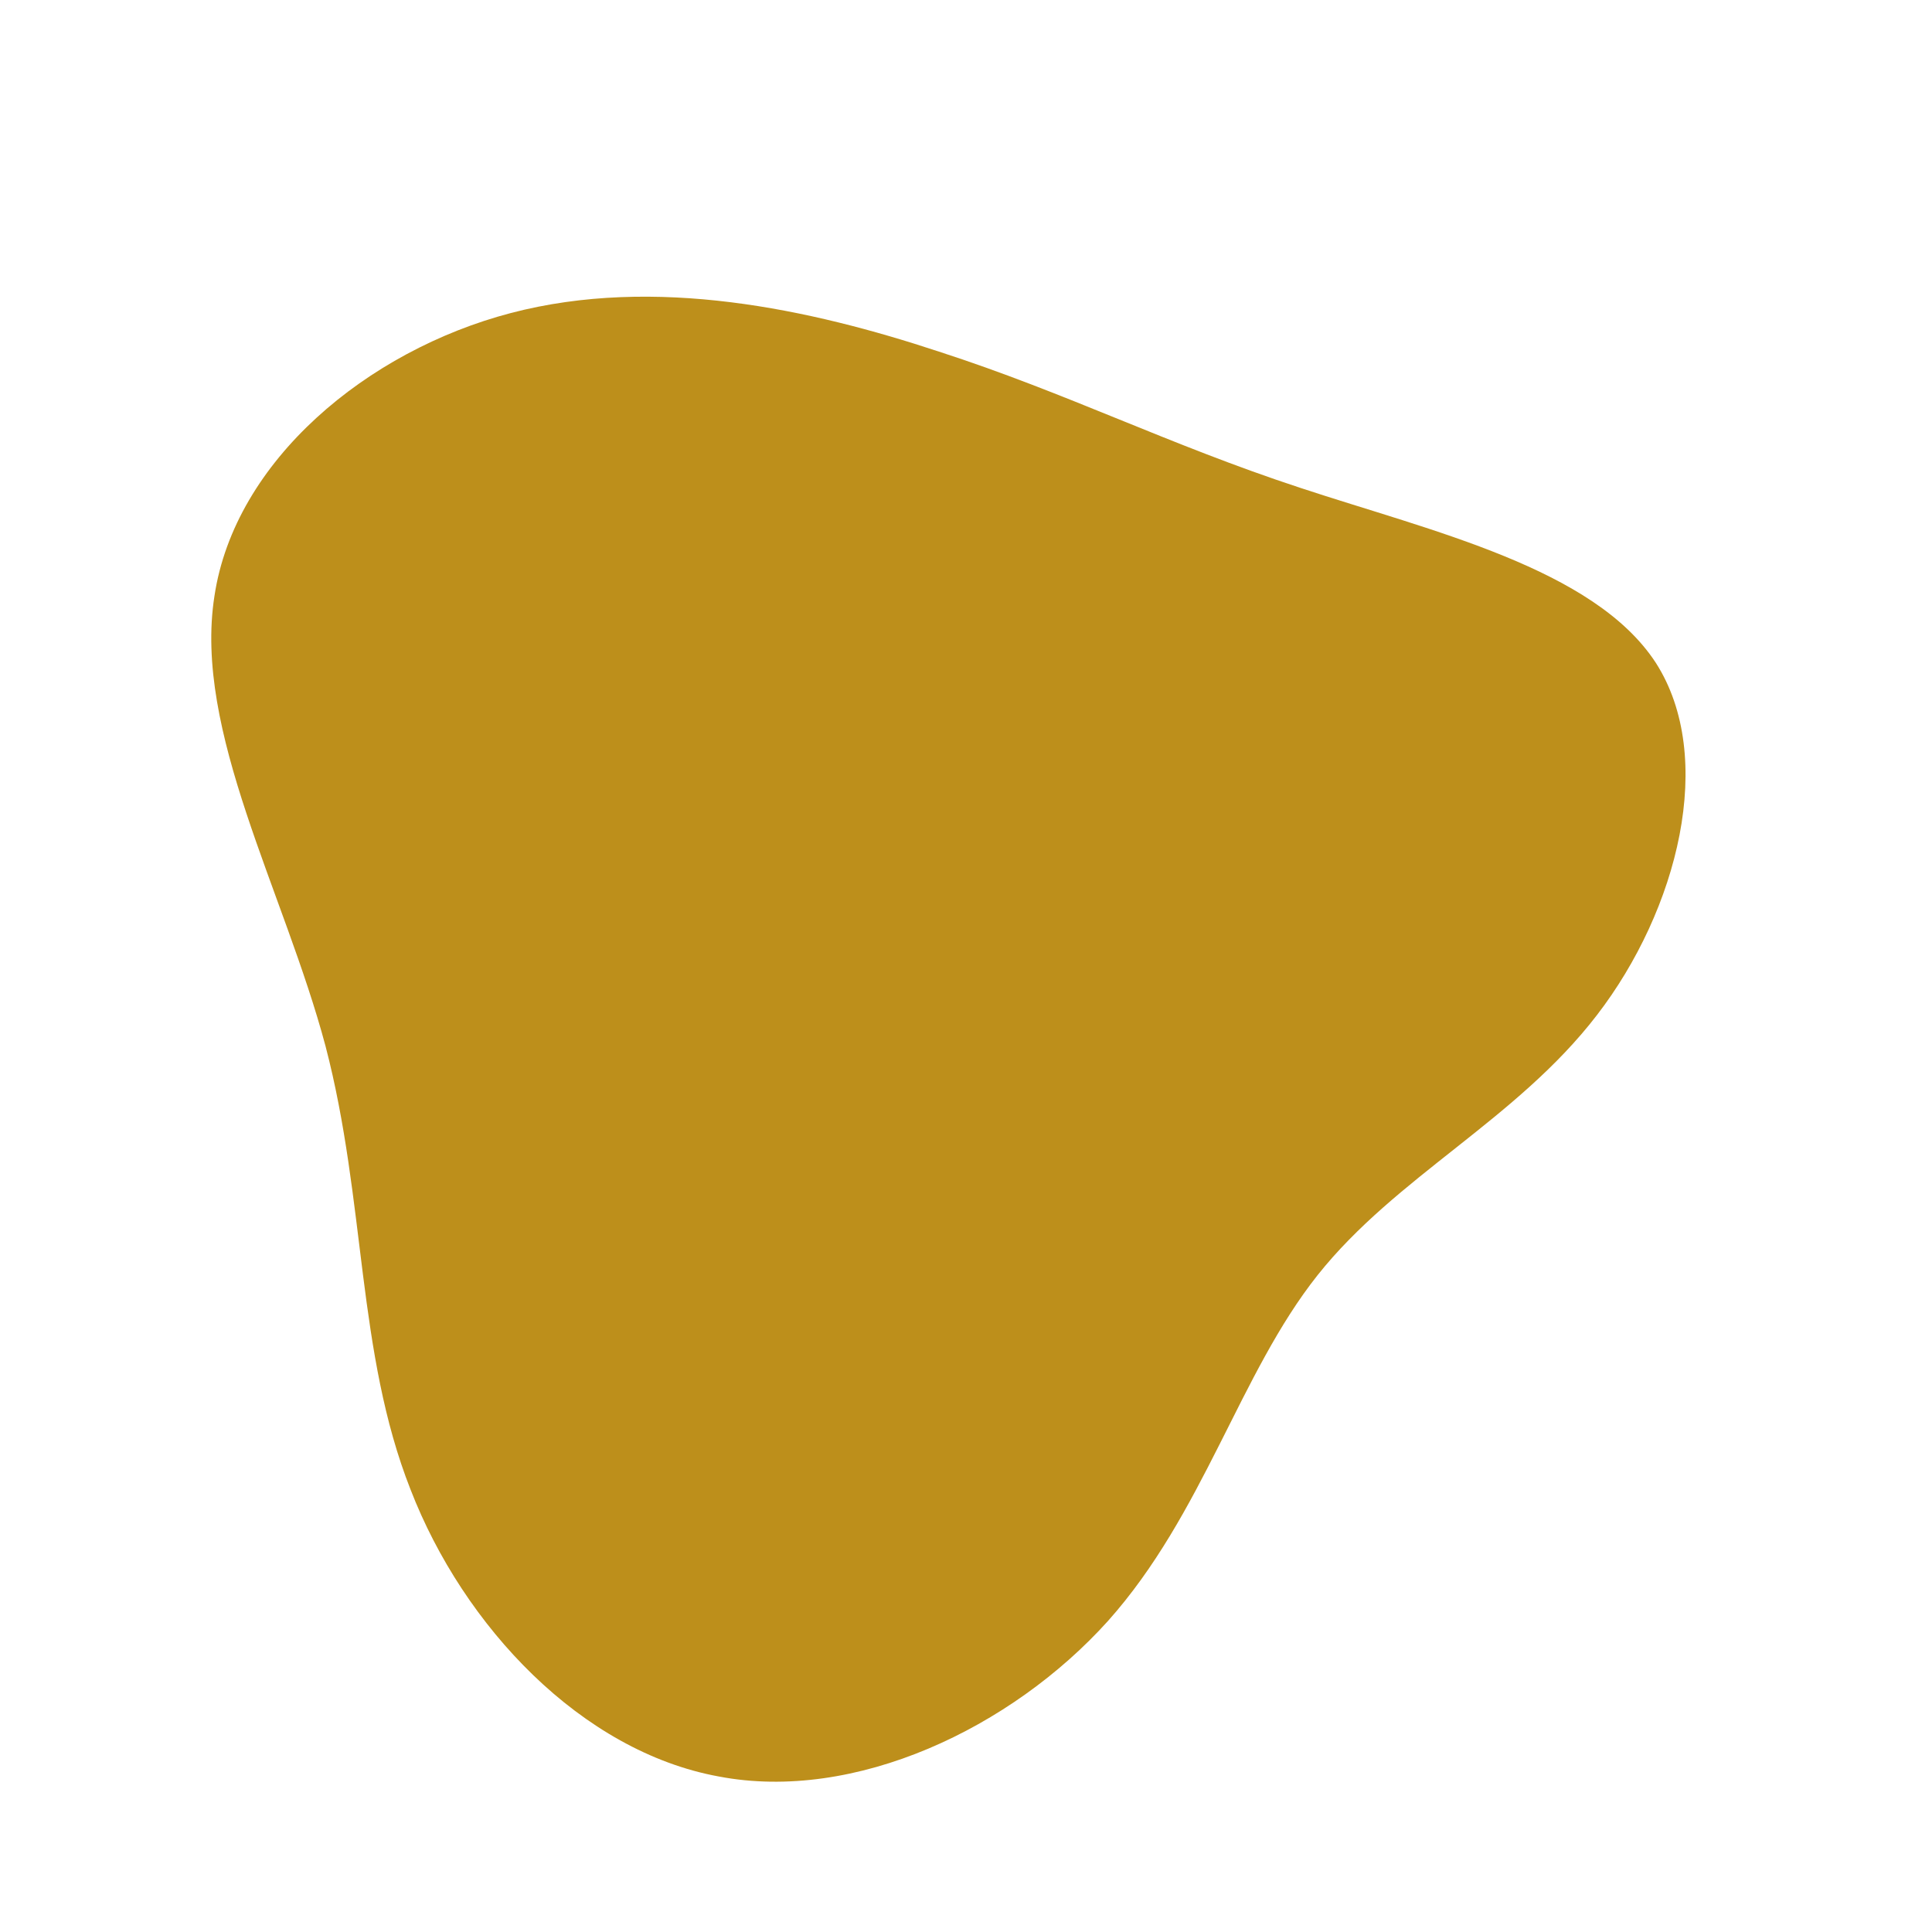<?xml version="1.0" encoding="UTF-8" standalone="no"?> <svg xmlns="http://www.w3.org/2000/svg" viewBox="0 0 200 200"><path fill="#BD8F1B" d="M34.6,-49.5C48.2,-45,65,-41.2,71.4,-31.4C77.7,-21.6,73.7,-5.8,65.3,5.1C57,15.9,44.5,21.8,36.4,32C28.3,42.2,24.6,56.7,14.7,67.8C4.7,78.9,-11.5,86.6,-25.6,83.9C-39.8,81.3,-52,68.4,-57.5,54.2C-63.1,40,-62.1,24.4,-66.3,8.3C-70.6,-7.8,-80,-24.3,-77.8,-38.3C-75.7,-52.3,-62,-63.7,-47.1,-67.6C-32.2,-71.5,-16.1,-68,-2.8,-63.6C10.5,-59.3,20.9,-54,34.6,-49.5Z" transform="translate(100 100)"></path></svg> 